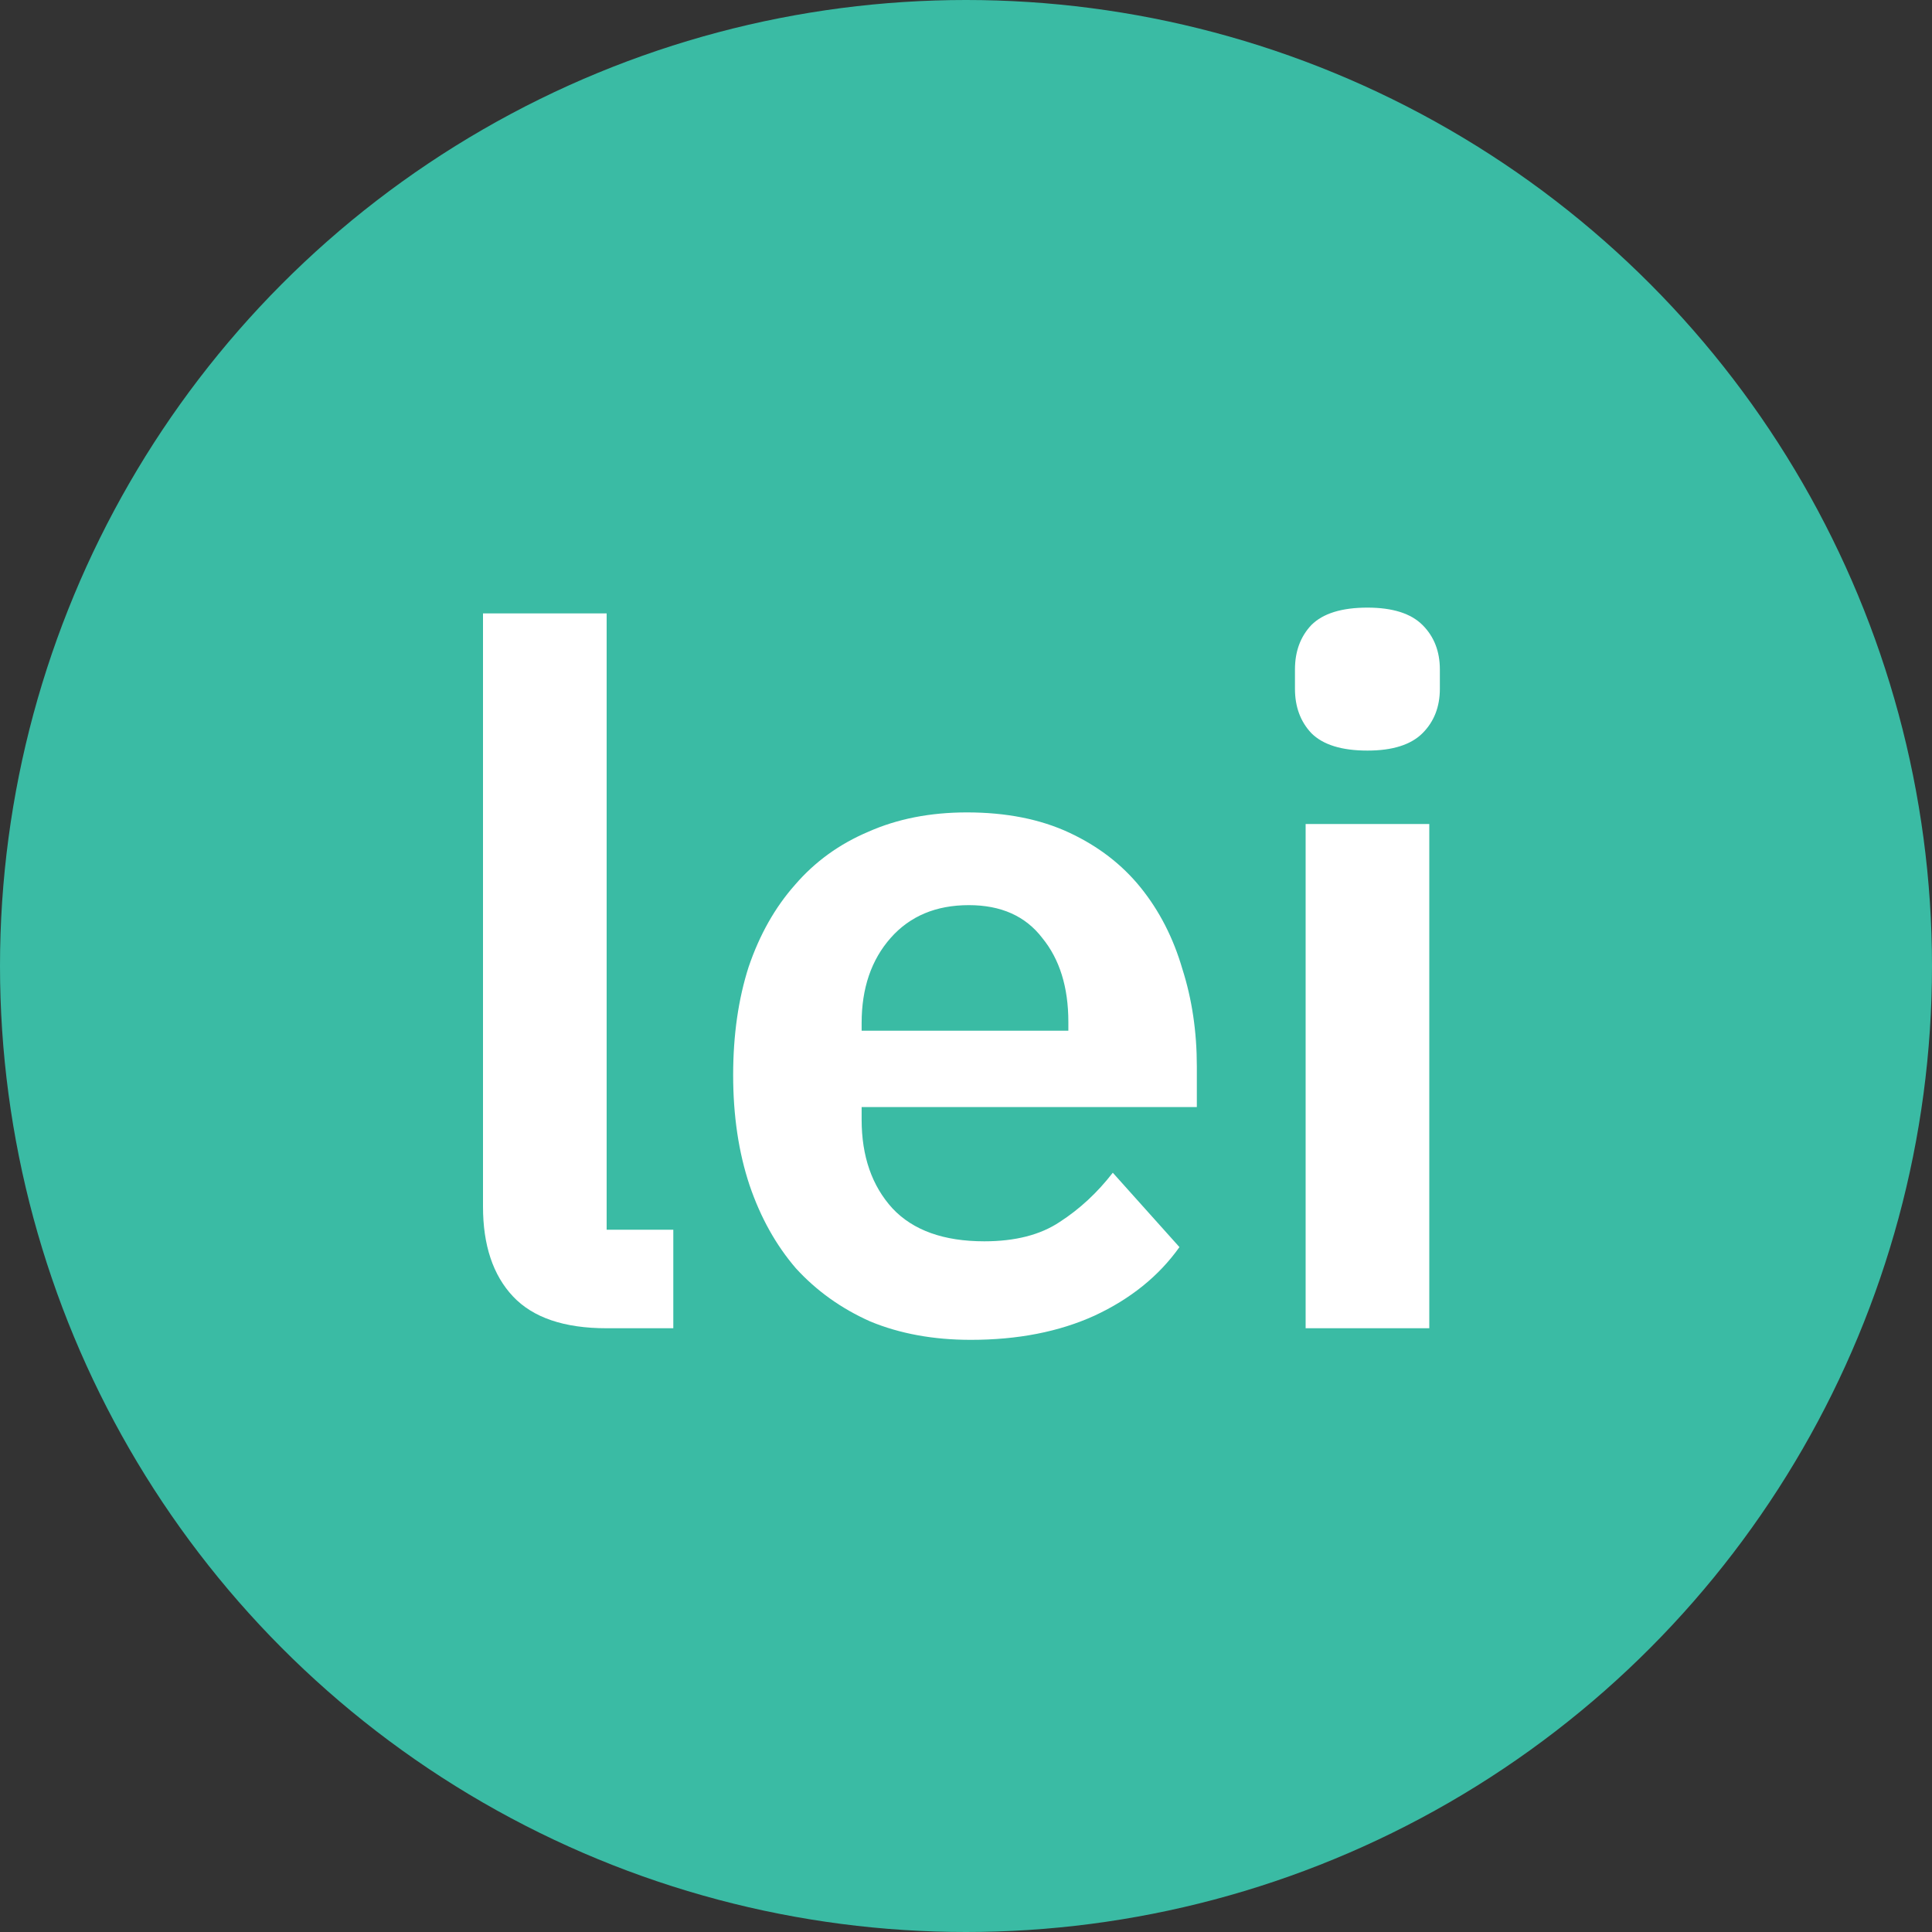 <svg width="48" height="48" viewBox="0 0 48 48" fill="none" xmlns="http://www.w3.org/2000/svg">
<rect x="0" y="0" width="48" height="48" fill="#333333" stroke="none"/>
<circle cx="24" cy="24" r="24" fill="#3ABBA4"/>
<path d="M15.072 33C14.016 33 13.24 32.736 12.744 32.208C12.248 31.68 12 30.936 12 29.976V15.24H15.072V30.552H16.728V33H15.072Z" fill="white"/>
<path d="M24.119 33.288C23.191 33.288 22.359 33.136 21.623 32.832C20.903 32.512 20.287 32.072 19.775 31.512C19.279 30.936 18.895 30.248 18.623 29.448C18.351 28.632 18.215 27.72 18.215 26.712C18.215 25.72 18.343 24.824 18.599 24.024C18.871 23.224 19.255 22.544 19.751 21.984C20.247 21.408 20.855 20.968 21.575 20.664C22.295 20.344 23.111 20.184 24.023 20.184C24.999 20.184 25.847 20.352 26.567 20.688C27.287 21.024 27.879 21.48 28.343 22.056C28.807 22.632 29.151 23.304 29.375 24.072C29.615 24.824 29.735 25.632 29.735 26.496V27.504H21.407V27.816C21.407 28.728 21.663 29.464 22.175 30.024C22.687 30.568 23.447 30.84 24.455 30.84C25.223 30.84 25.847 30.68 26.327 30.36C26.823 30.04 27.263 29.632 27.647 29.136L29.303 30.984C28.791 31.704 28.087 32.272 27.191 32.688C26.311 33.088 25.287 33.288 24.119 33.288ZM24.071 22.488C23.255 22.488 22.607 22.76 22.127 23.304C21.647 23.848 21.407 24.552 21.407 25.416V25.608H26.543V25.392C26.543 24.528 26.327 23.832 25.895 23.304C25.479 22.76 24.871 22.488 24.071 22.488Z" fill="white"/>
<path d="M33.974 18.648C33.334 18.648 32.87 18.504 32.581 18.216C32.309 17.928 32.173 17.56 32.173 17.112V16.632C32.173 16.184 32.309 15.816 32.581 15.528C32.87 15.24 33.334 15.096 33.974 15.096C34.597 15.096 35.053 15.24 35.342 15.528C35.63 15.816 35.773 16.184 35.773 16.632V17.112C35.773 17.56 35.63 17.928 35.342 18.216C35.053 18.504 34.597 18.648 33.974 18.648ZM32.438 20.472H35.51V33H32.438V20.472Z" fill="white"/>
</svg>
